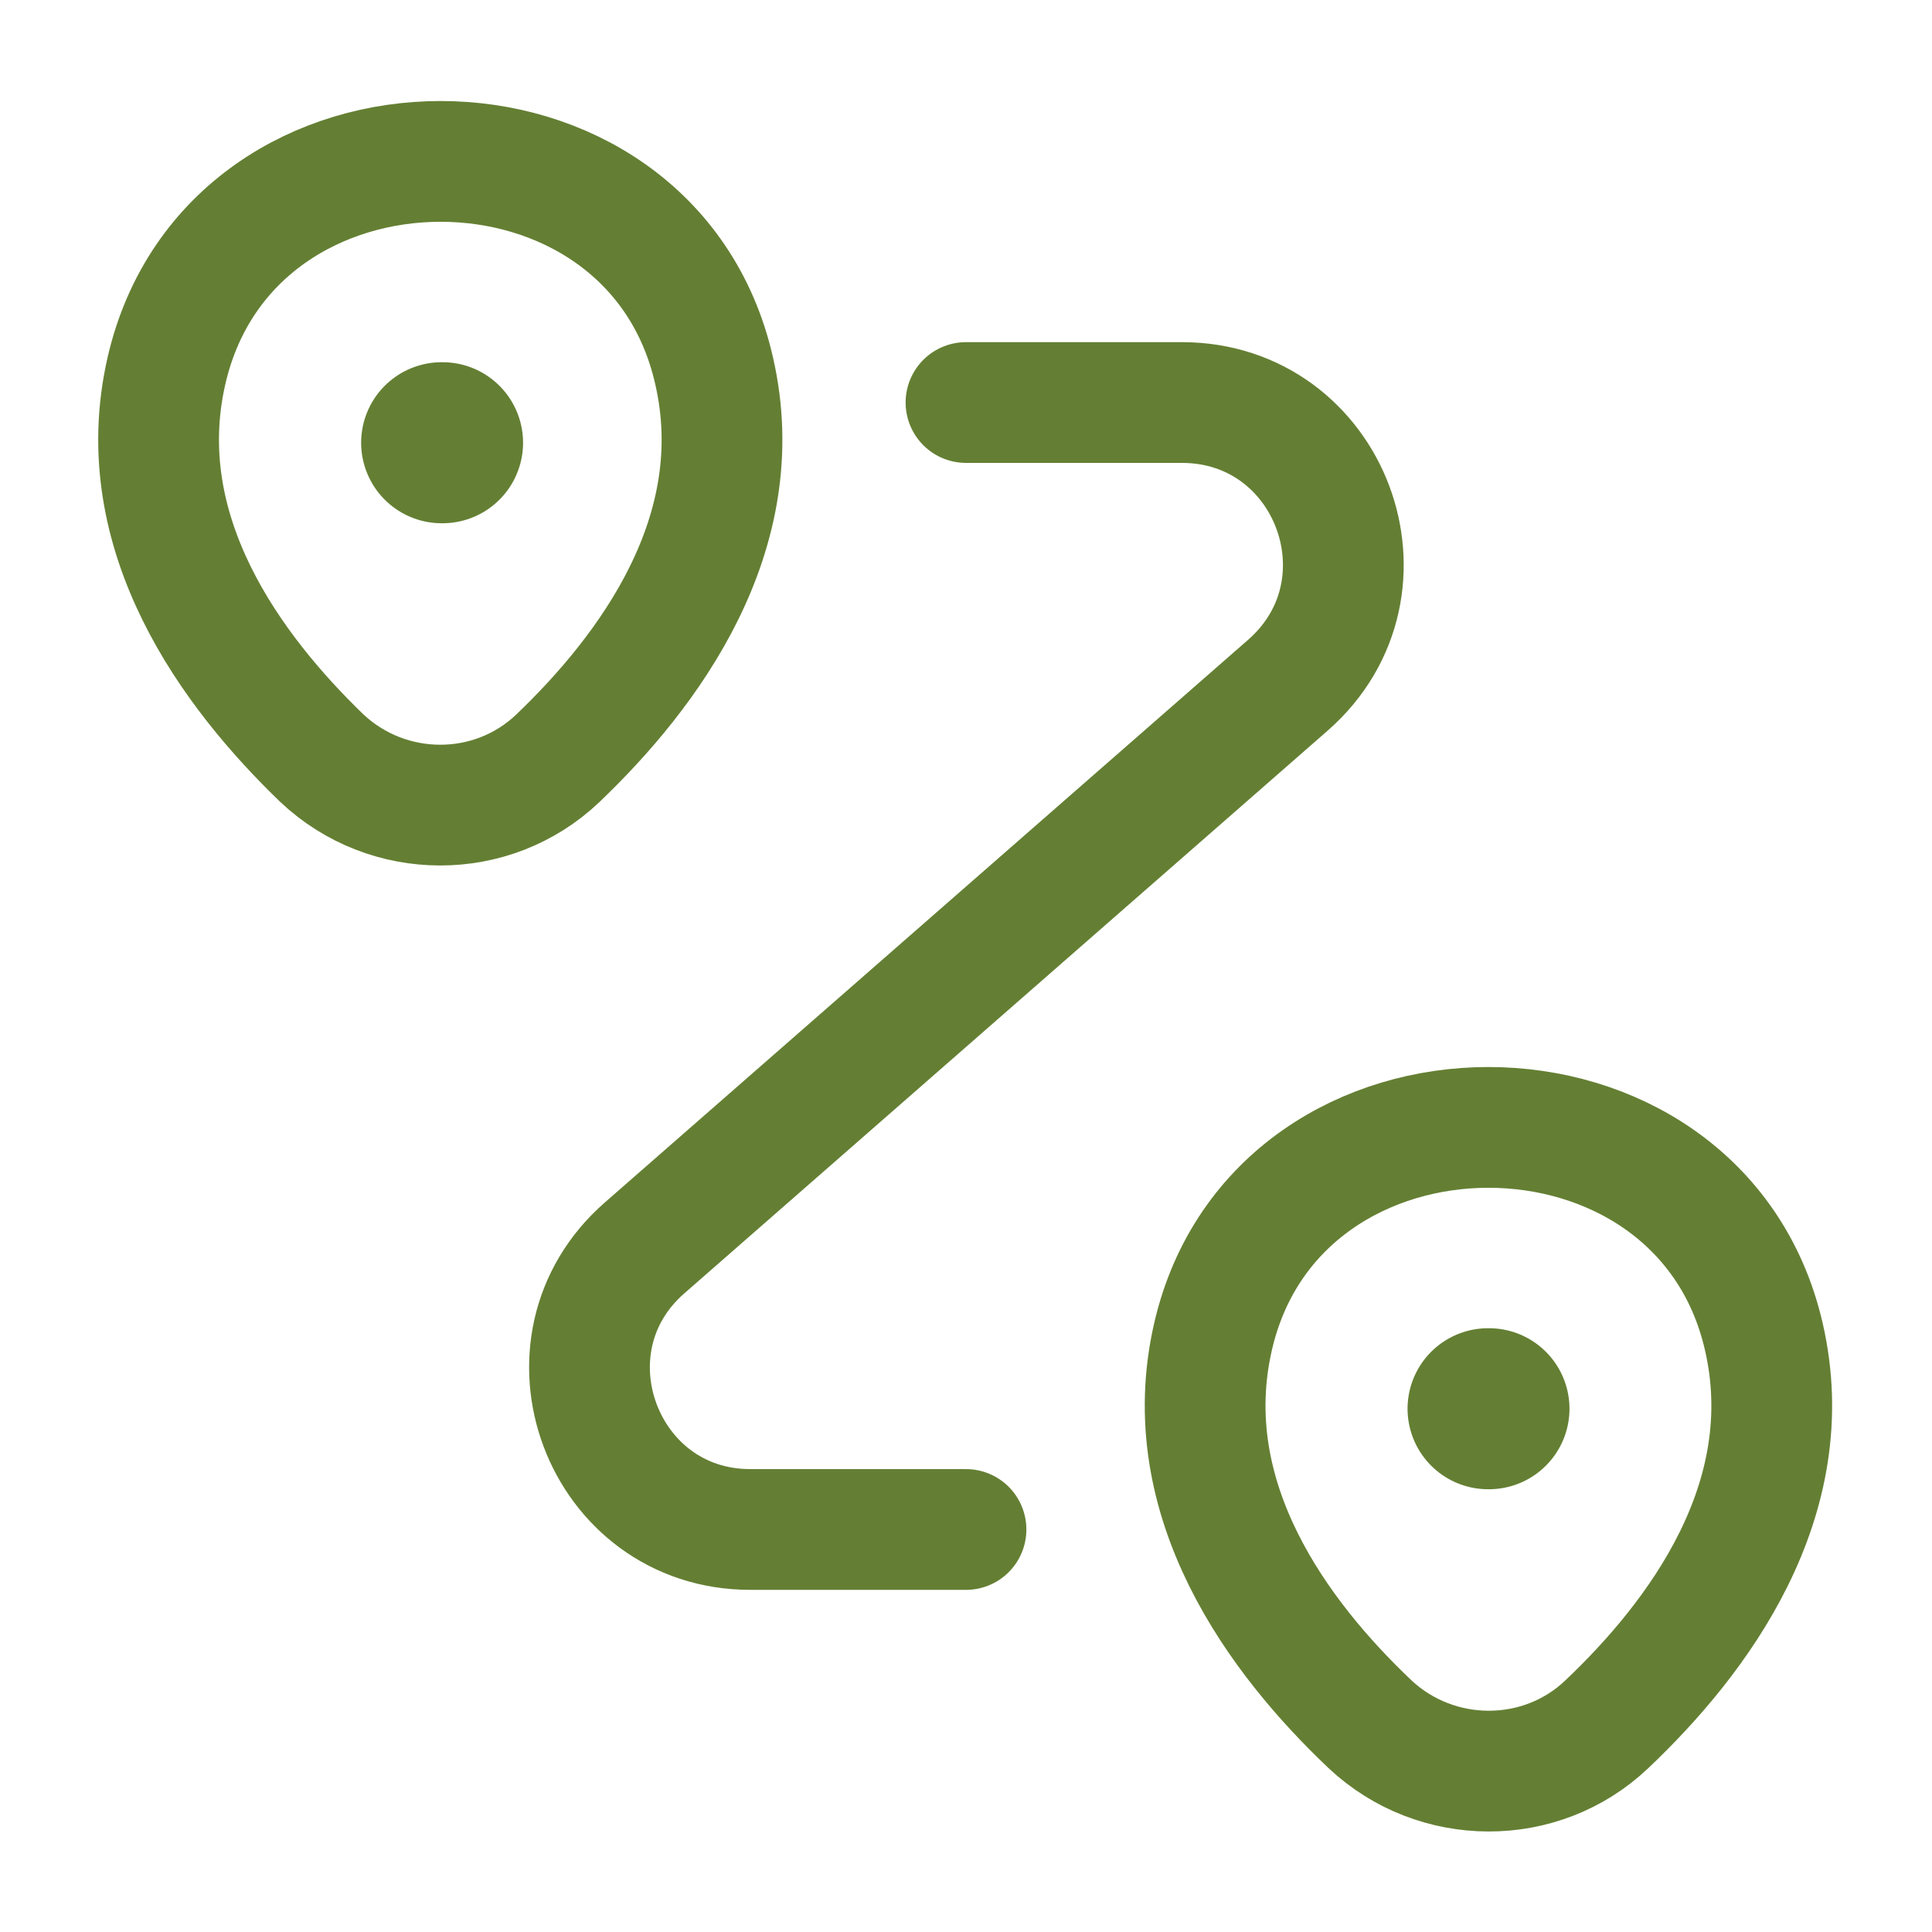 <svg width="32" height="32" viewBox="0 0 32 32" fill="none" xmlns="http://www.w3.org/2000/svg">
<path d="M2.759 6.133C3.826 1.52 10.773 1.52 11.826 6.133C12.453 8.84 10.733 11.133 9.239 12.56C8.146 13.6 6.426 13.587 5.333 12.56C3.853 11.133 2.133 8.84 2.759 6.133Z" stroke="#647F33" stroke-width="2"/>
<path d="M20.093 22.133C21.16 17.52 28.147 17.52 29.213 22.133C29.84 24.84 28.12 27.133 26.613 28.56C25.52 29.6 23.787 29.587 22.693 28.56C21.187 27.133 19.467 24.84 20.093 22.133Z" stroke="#647F33" stroke-width="2"/>
<path d="M16 6.667H19.574C22.04 6.667 23.187 9.72 21.334 11.347L10.68 20.666C8.827 22.28 9.974 25.333 12.427 25.333H16" stroke="#647F33" stroke-width="2" stroke-linecap="round" stroke-linejoin="round"/>
<path d="M7.315 7.333H7.33" stroke="#647F33" stroke-width="2.667" stroke-linecap="round" stroke-linejoin="round"/>
<path d="M24.647 23.333H24.662" stroke="#647F33" stroke-width="2.667" stroke-linecap="round" stroke-linejoin="round"/>
</svg>
